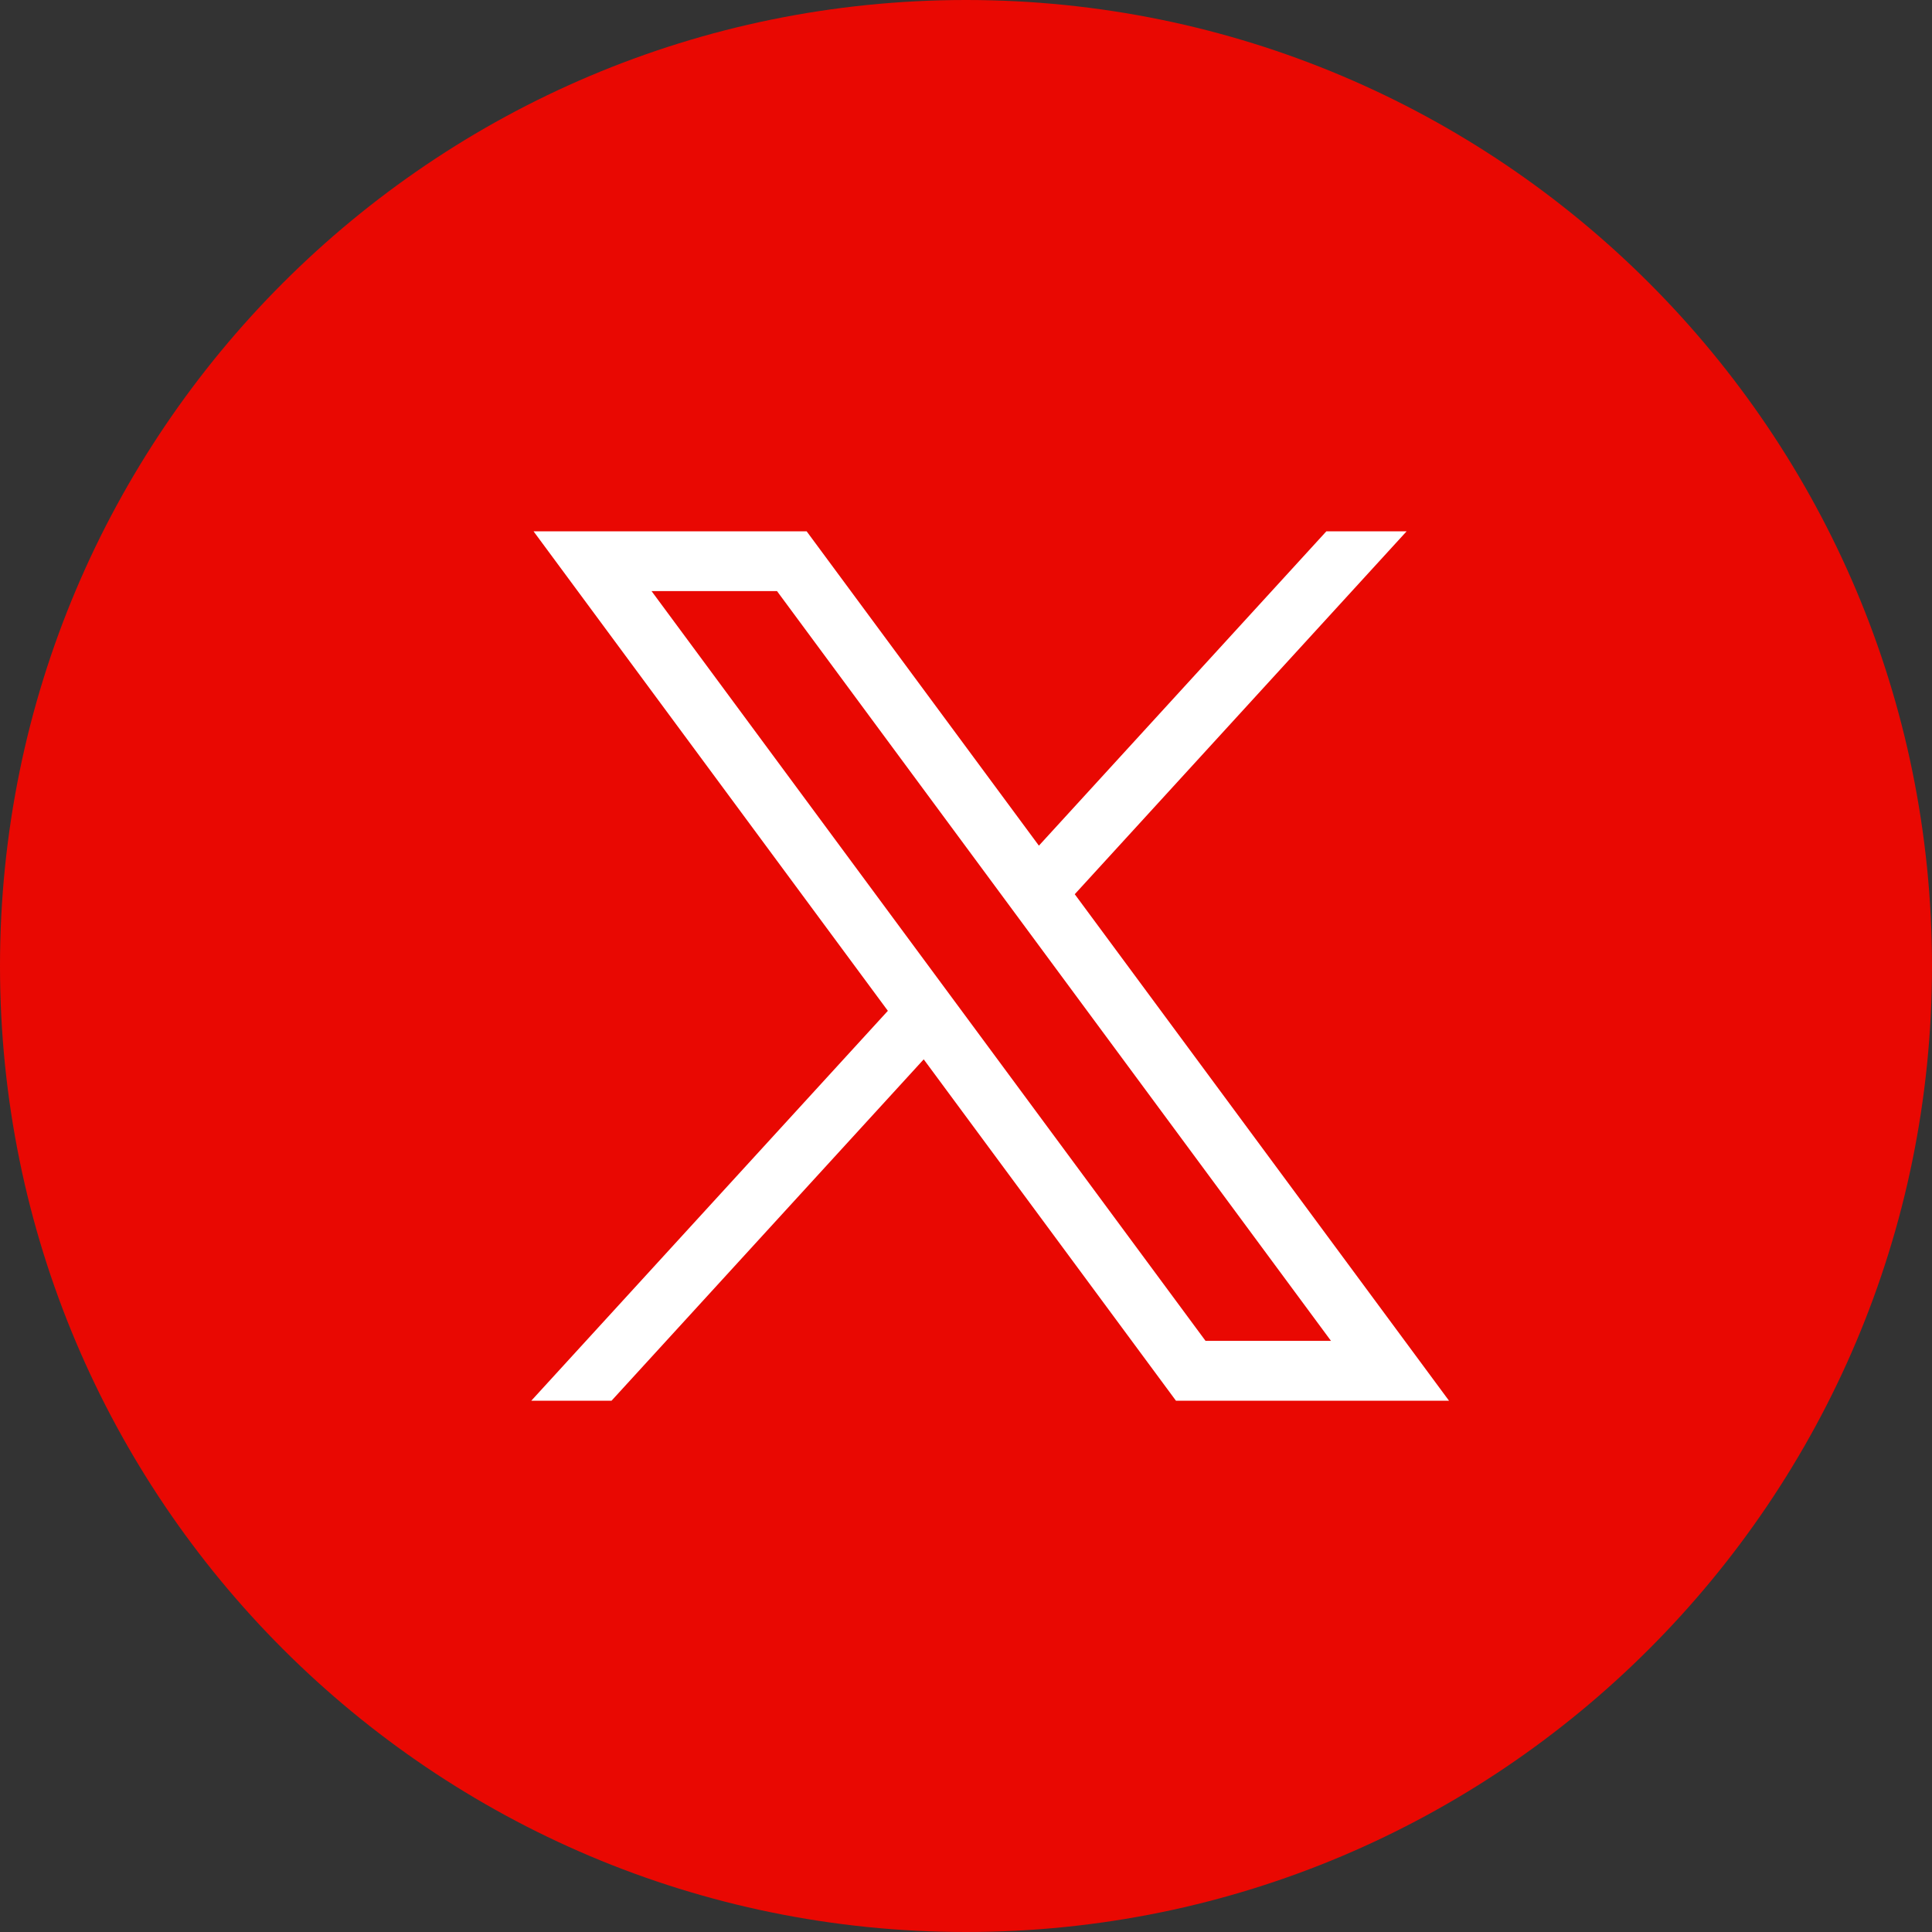 <svg width="45" height="45" viewBox="0 0 45 45" fill="none" xmlns="http://www.w3.org/2000/svg">
<rect x="0" y="0" width="45" height="45" fill="#333333" stroke="none"/>
<g clip-path="url(#clip0_4413_9767)">
<path d="M22.5 45C34.926 45 45 34.926 45 22.5C45 10.074 34.926 0 22.5 0C10.074 0 0 10.074 0 22.5C0 34.926 10.074 45 22.5 45Z" fill="#E90802"/>
<path d="M12.427 12.375L20.68 23.544L12.375 32.625H14.244L21.515 24.674L27.39 32.625H33.75L25.033 20.828L32.763 12.375H30.894L24.198 19.697L18.788 12.375H12.427ZM15.176 13.768H18.098L31.001 31.231H28.079L15.176 13.768Z" fill="white"/>
</g>
<defs>
<clipPath id="clip0_4413_9767">
<rect width="45" height="45" fill="white"/>
</clipPath>
</defs>
</svg>
